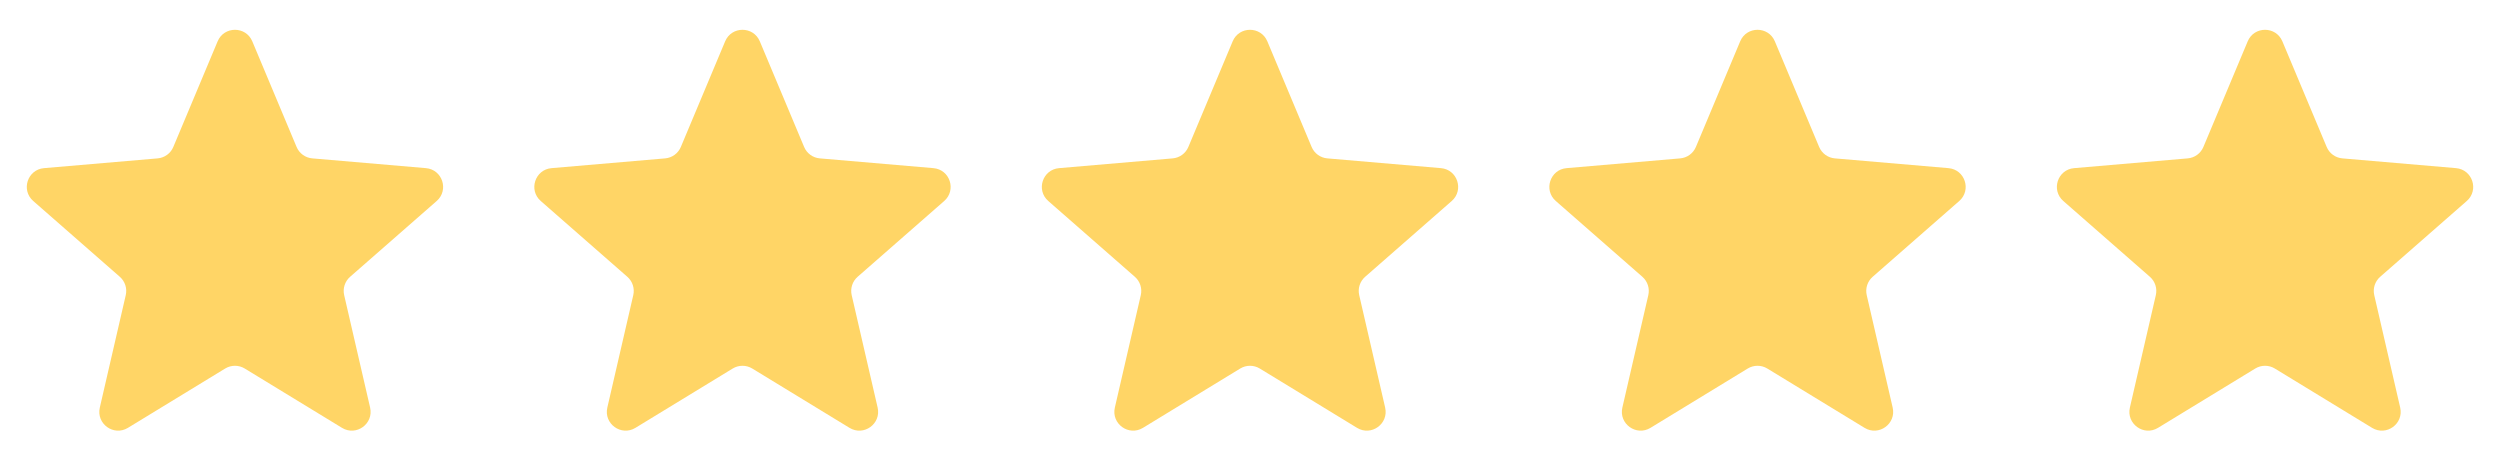 <svg width="133" height="24" viewBox="0 0 133 24" fill="none" xmlns="http://www.w3.org/2000/svg">
<path d="M11.979 19.606C12.299 19.411 12.701 19.411 13.021 19.606L18.195 22.762C18.951 23.223 19.889 22.546 19.69 21.683L18.31 15.703C18.227 15.344 18.348 14.969 18.625 14.726L23.232 10.693C23.895 10.113 23.537 9.02 22.658 8.945L16.615 8.426C16.245 8.395 15.922 8.16 15.778 7.817L13.422 2.199C13.079 1.381 11.921 1.381 11.578 2.199L9.221 7.817C9.078 8.16 8.755 8.395 8.385 8.426L2.342 8.945C1.463 9.02 1.105 10.113 1.768 10.693L6.375 14.726C6.652 14.969 6.773 15.344 6.69 15.703L5.31 21.683C5.111 22.546 6.049 23.223 6.805 22.762L11.979 19.606Z" fill="#FFD566"/>
<path d="M38.979 19.606C39.299 19.411 39.701 19.411 40.021 19.606L45.195 22.762C45.951 23.223 46.889 22.546 46.69 21.683L45.31 15.703C45.227 15.344 45.348 14.969 45.625 14.726L50.232 10.693C50.895 10.113 50.537 9.02 49.658 8.945L43.615 8.426C43.245 8.395 42.922 8.16 42.779 7.817L40.422 2.199C40.079 1.381 38.921 1.381 38.578 2.199L36.221 7.817C36.078 8.16 35.755 8.395 35.385 8.426L29.342 8.945C28.463 9.02 28.105 10.113 28.768 10.693L33.375 14.726C33.652 14.969 33.773 15.344 33.69 15.703L32.31 21.683C32.111 22.546 33.049 23.223 33.805 22.762L38.979 19.606Z" fill="#FFD566"/>
<path d="M65.979 19.606C66.299 19.411 66.701 19.411 67.021 19.606L72.195 22.762C72.951 23.223 73.889 22.546 73.69 21.683L72.31 15.703C72.227 15.344 72.348 14.969 72.625 14.726L77.232 10.693C77.895 10.113 77.537 9.02 76.658 8.945L70.615 8.426C70.245 8.395 69.922 8.16 69.778 7.817L67.422 2.199C67.079 1.381 65.921 1.381 65.578 2.199L63.221 7.817C63.078 8.16 62.755 8.395 62.385 8.426L56.342 8.945C55.463 9.02 55.105 10.113 55.768 10.693L60.375 14.726C60.652 14.969 60.773 15.344 60.69 15.703L59.31 21.683C59.111 22.546 60.049 23.223 60.805 22.762L65.979 19.606Z" fill="#FFD566"/>
<path d="M92.979 19.606C93.299 19.411 93.701 19.411 94.021 19.606L99.195 22.762C99.951 23.223 100.889 22.546 100.69 21.683L99.31 15.703C99.227 15.344 99.348 14.969 99.625 14.726L104.232 10.693C104.895 10.113 104.537 9.02 103.658 8.945L97.615 8.426C97.245 8.395 96.922 8.16 96.778 7.817L94.422 2.199C94.079 1.381 92.921 1.381 92.578 2.199L90.222 7.817C90.078 8.16 89.755 8.395 89.385 8.426L83.342 8.945C82.463 9.02 82.105 10.113 82.768 10.693L87.375 14.726C87.652 14.969 87.773 15.344 87.69 15.703L86.31 21.683C86.111 22.546 87.049 23.223 87.805 22.762L92.979 19.606Z" fill="#FFD566"/>
<path d="M119.979 19.606C120.299 19.411 120.701 19.411 121.021 19.606L126.195 22.762C126.951 23.223 127.889 22.546 127.69 21.683L126.31 15.703C126.227 15.344 126.348 14.969 126.625 14.726L131.232 10.693C131.895 10.113 131.537 9.02 130.658 8.945L124.615 8.426C124.245 8.395 123.922 8.16 123.779 7.817L121.422 2.199C121.079 1.381 119.921 1.381 119.578 2.199L117.221 7.817C117.078 8.16 116.755 8.395 116.385 8.426L110.342 8.945C109.463 9.02 109.105 10.113 109.768 10.693L114.375 14.726C114.652 14.969 114.773 15.344 114.69 15.703L113.31 21.683C113.111 22.546 114.049 23.223 114.805 22.762L119.979 19.606Z" fill="#FFD566"/>
</svg>
